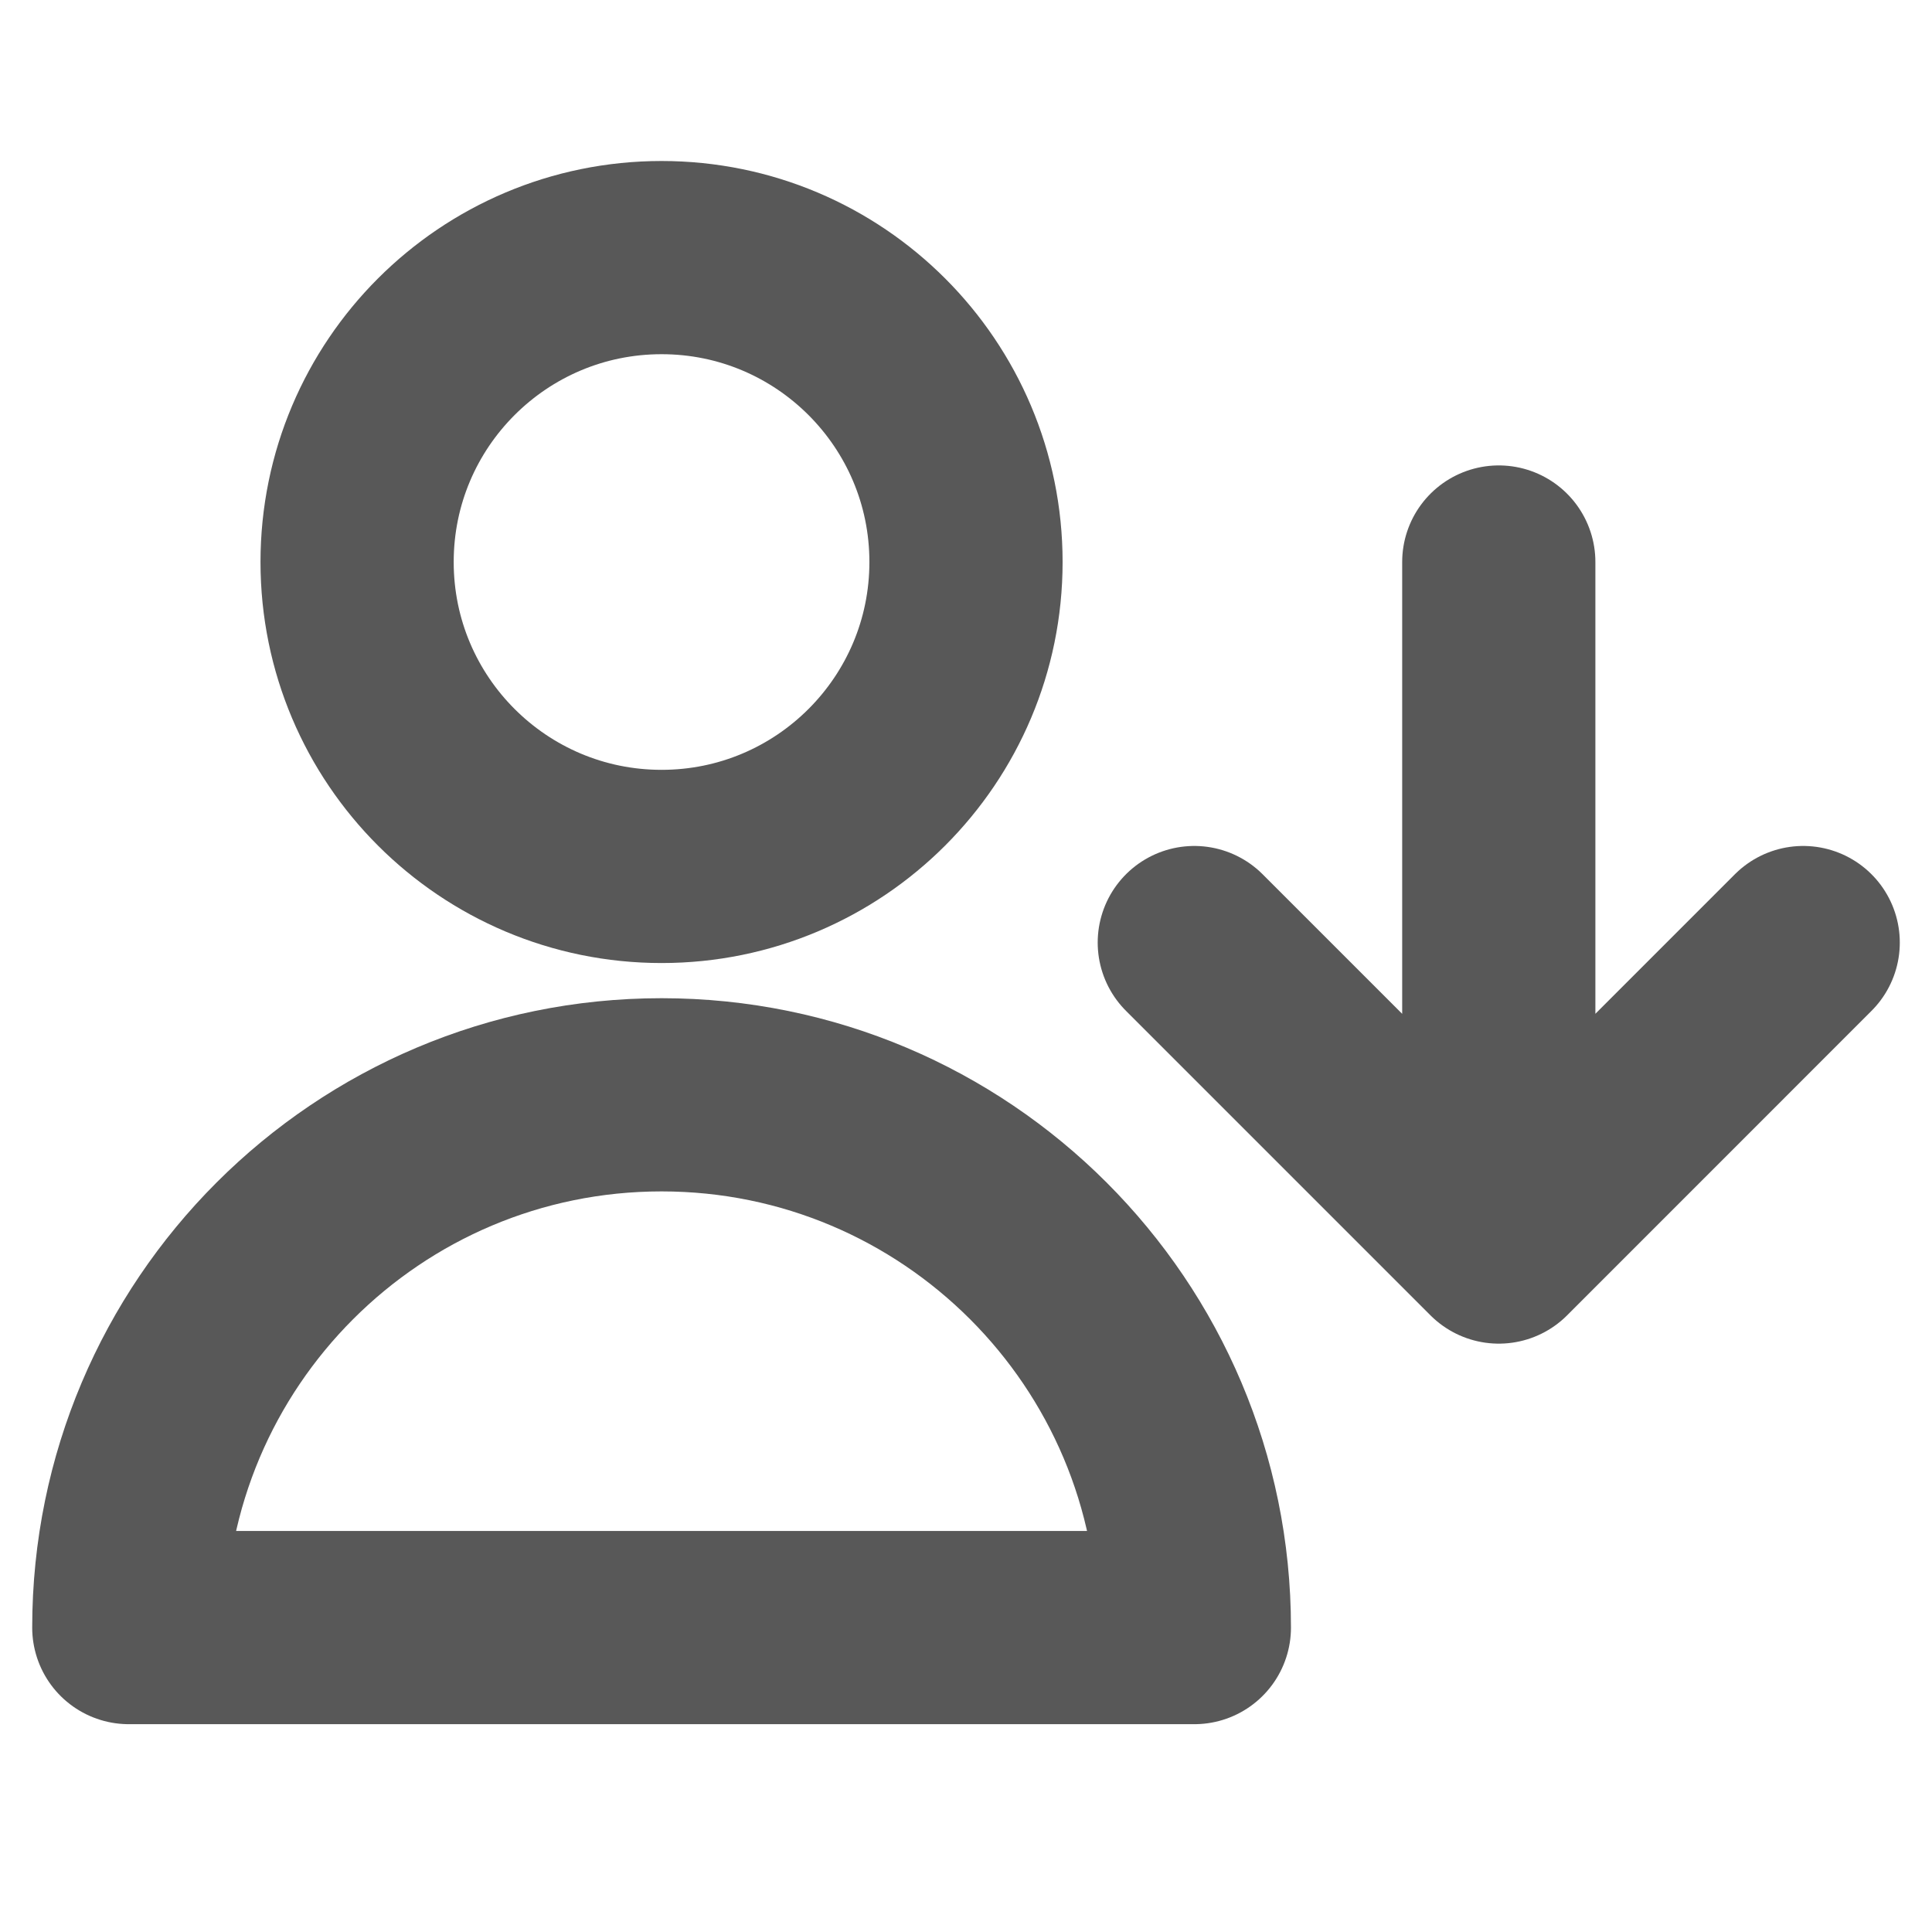 <svg width="30" height="30" viewBox="0 0 30 30" fill="none" xmlns="http://www.w3.org/2000/svg">
<path d="M15 8.727C15 11.338 12.883 13.454 10.273 13.454C7.662 13.454 5.545 11.338 5.545 8.727C5.545 6.116 7.662 4 10.273 4C12.883 4 15 6.116 15 8.727Z" stroke="#585858" stroke-width="3" stroke-linecap="round" stroke-linejoin="round"/>
<path d="M10.273 17C5.704 17 2 20.704 2 25.273H18.546C18.546 20.704 14.842 17 10.273 17Z" stroke="#585858" stroke-width="3" stroke-linecap="round" stroke-linejoin="round"/>
<path d="M23.273 8.727V19.364M23.273 19.364L28 14.636M23.273 19.364L18.545 14.636" stroke="#585858" stroke-width="3" stroke-linecap="round" stroke-linejoin="round"/>
</svg>
